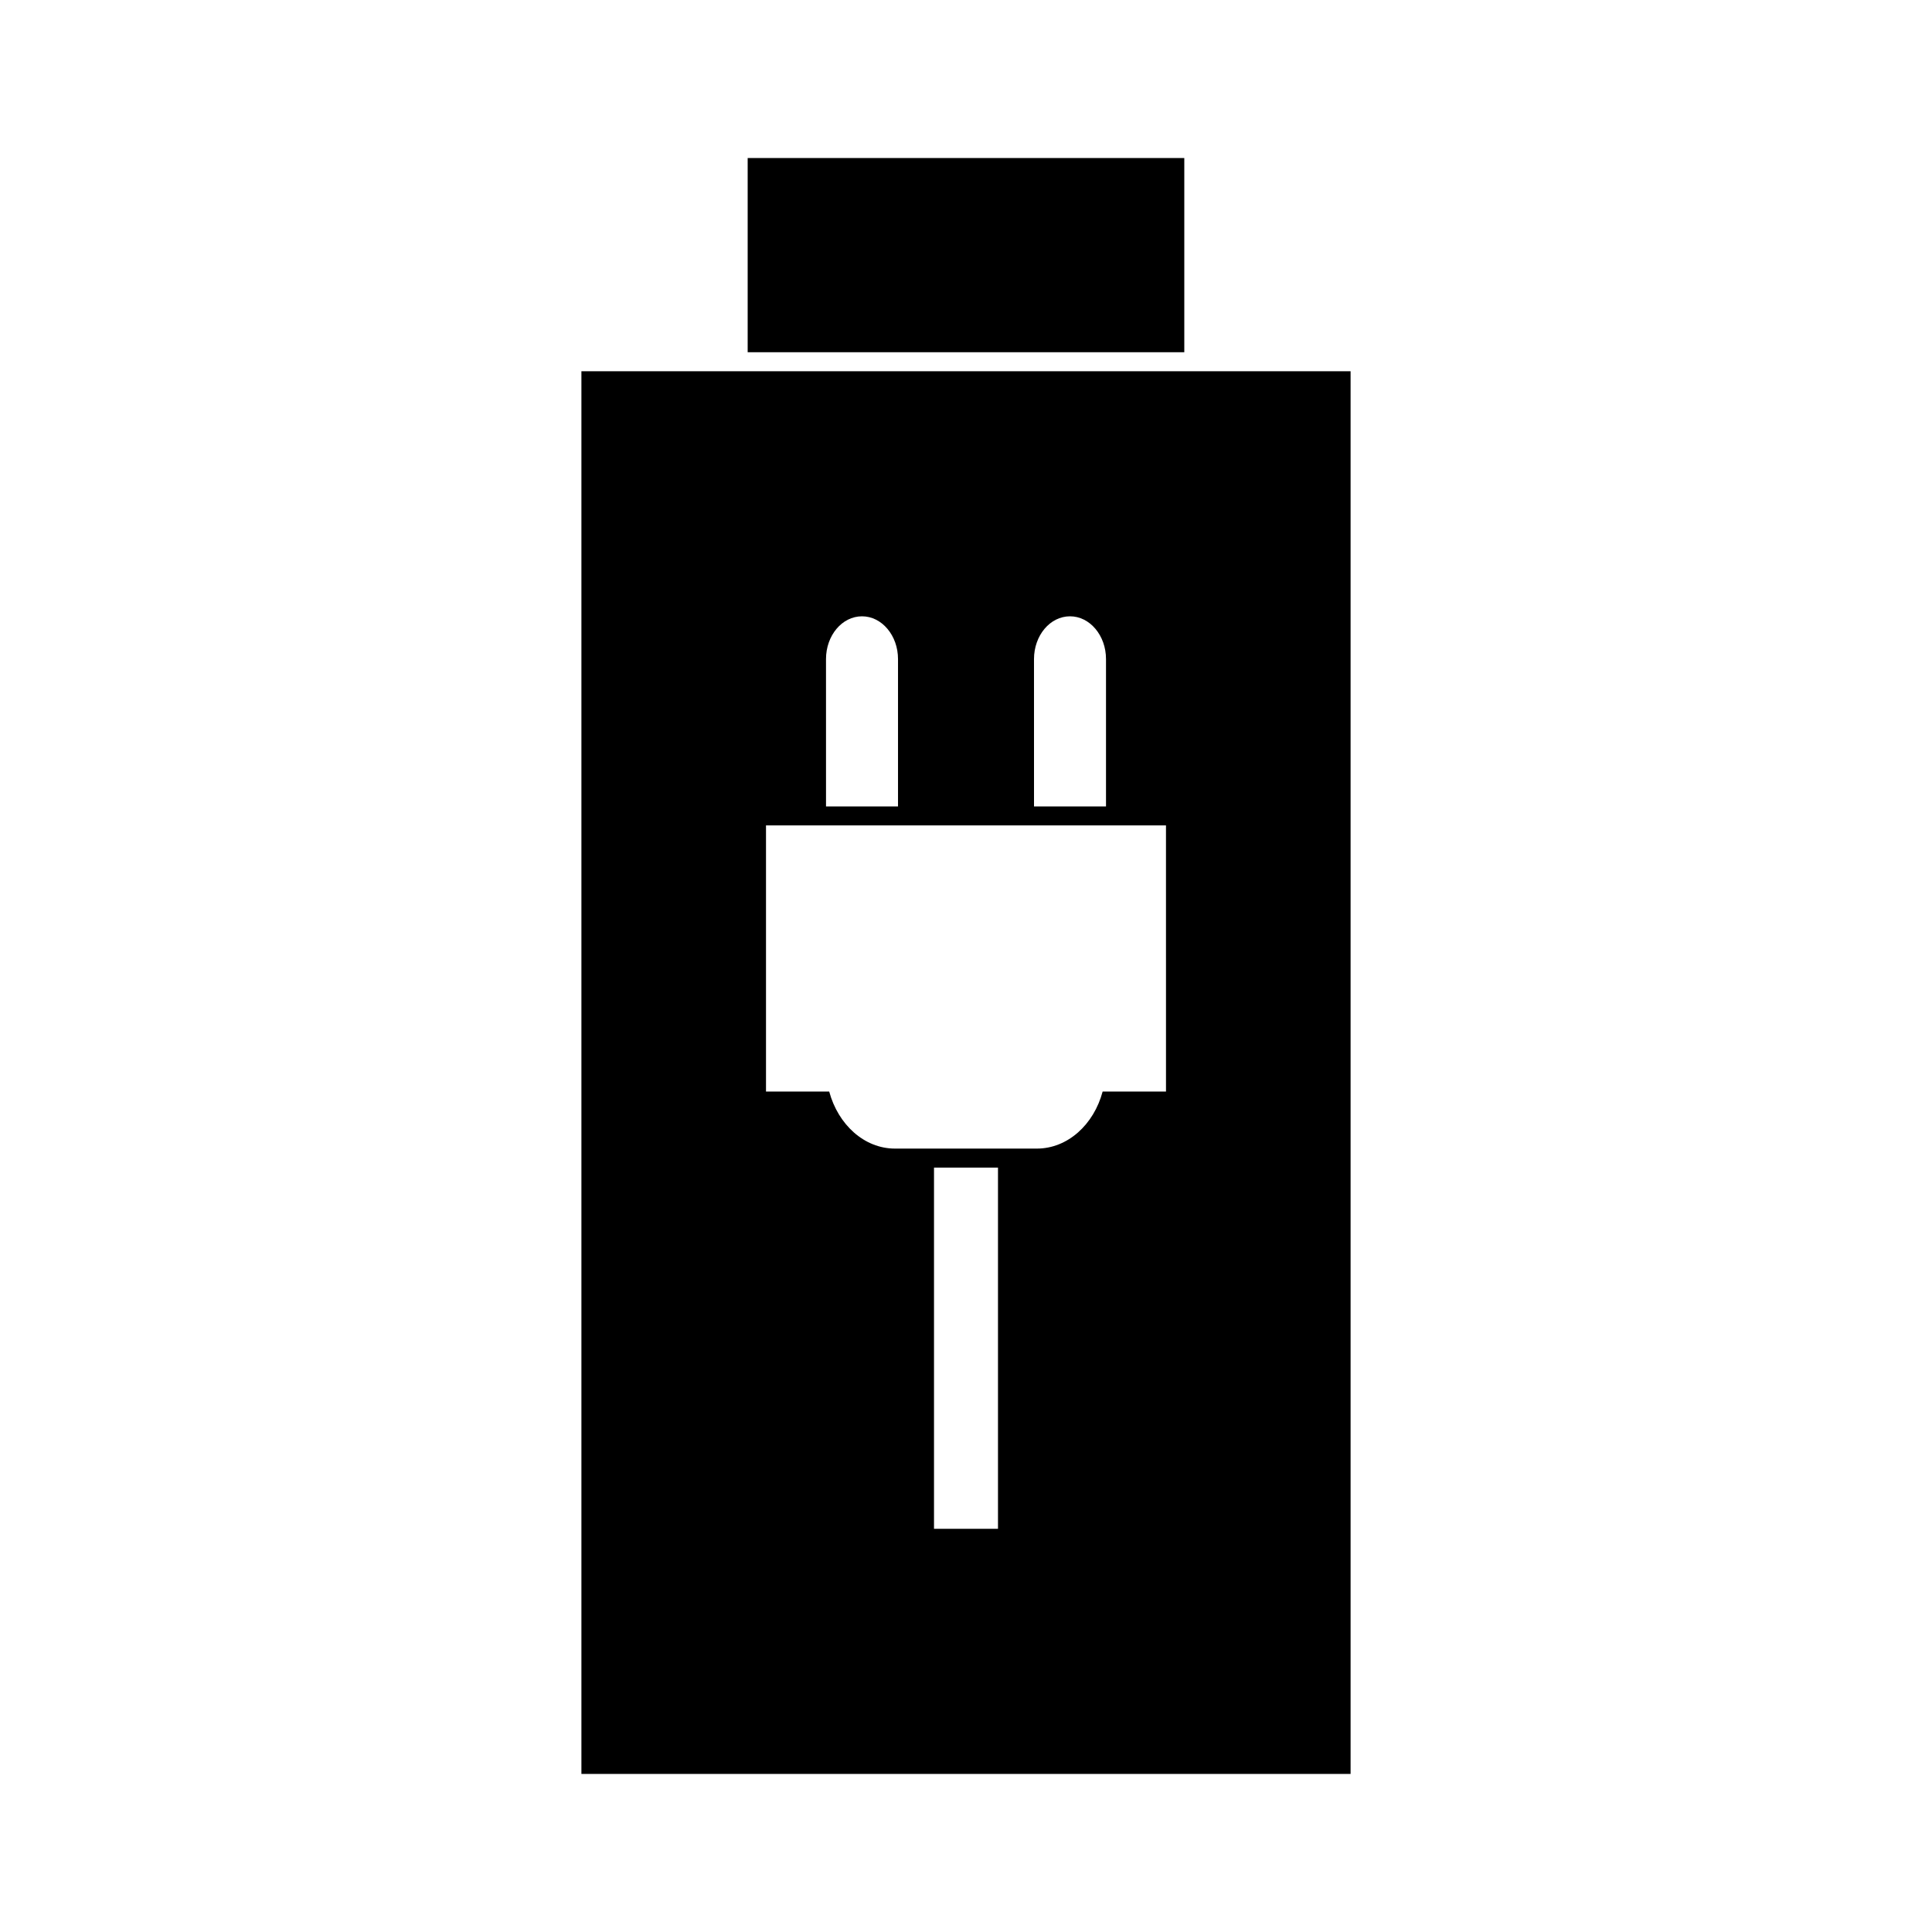 <?xml version="1.0" encoding="UTF-8"?>
<!-- Uploaded to: ICON Repo, www.iconrepo.com, Generator: ICON Repo Mixer Tools -->
<svg fill="#000000" width="800px" height="800px" version="1.1" viewBox="144 144 512 512" xmlns="http://www.w3.org/2000/svg">
 <g>
  <path d="m342.14 185.88h115.71v51.465h-115.71z"/>
  <path d="m298.08 242.38v371.73h203.84v-371.73zm119.94 76.285c0-6.246 4.242-11.336 9.543-11.336 2.629 0 5.004 1.258 6.742 3.324 1.738 2.066 2.797 4.887 2.797 8.012v39.047h-19.078zm-55.121 0c0-6.246 4.242-11.336 9.543-11.336 2.629 0 5.004 1.258 6.742 3.324 1.738 2.066 2.797 4.887 2.797 8.012v39.047h-19.078zm45.578 230.49h-16.957v-95.723h16.957zm44.523-115.88h-16.793c-2.332 8.766-9.285 15.113-17.426 15.113h-37.609c-8.141 0-15.055-6.348-17.426-15.113h-16.75v-70.535h106z"/>
 </g>
</svg>